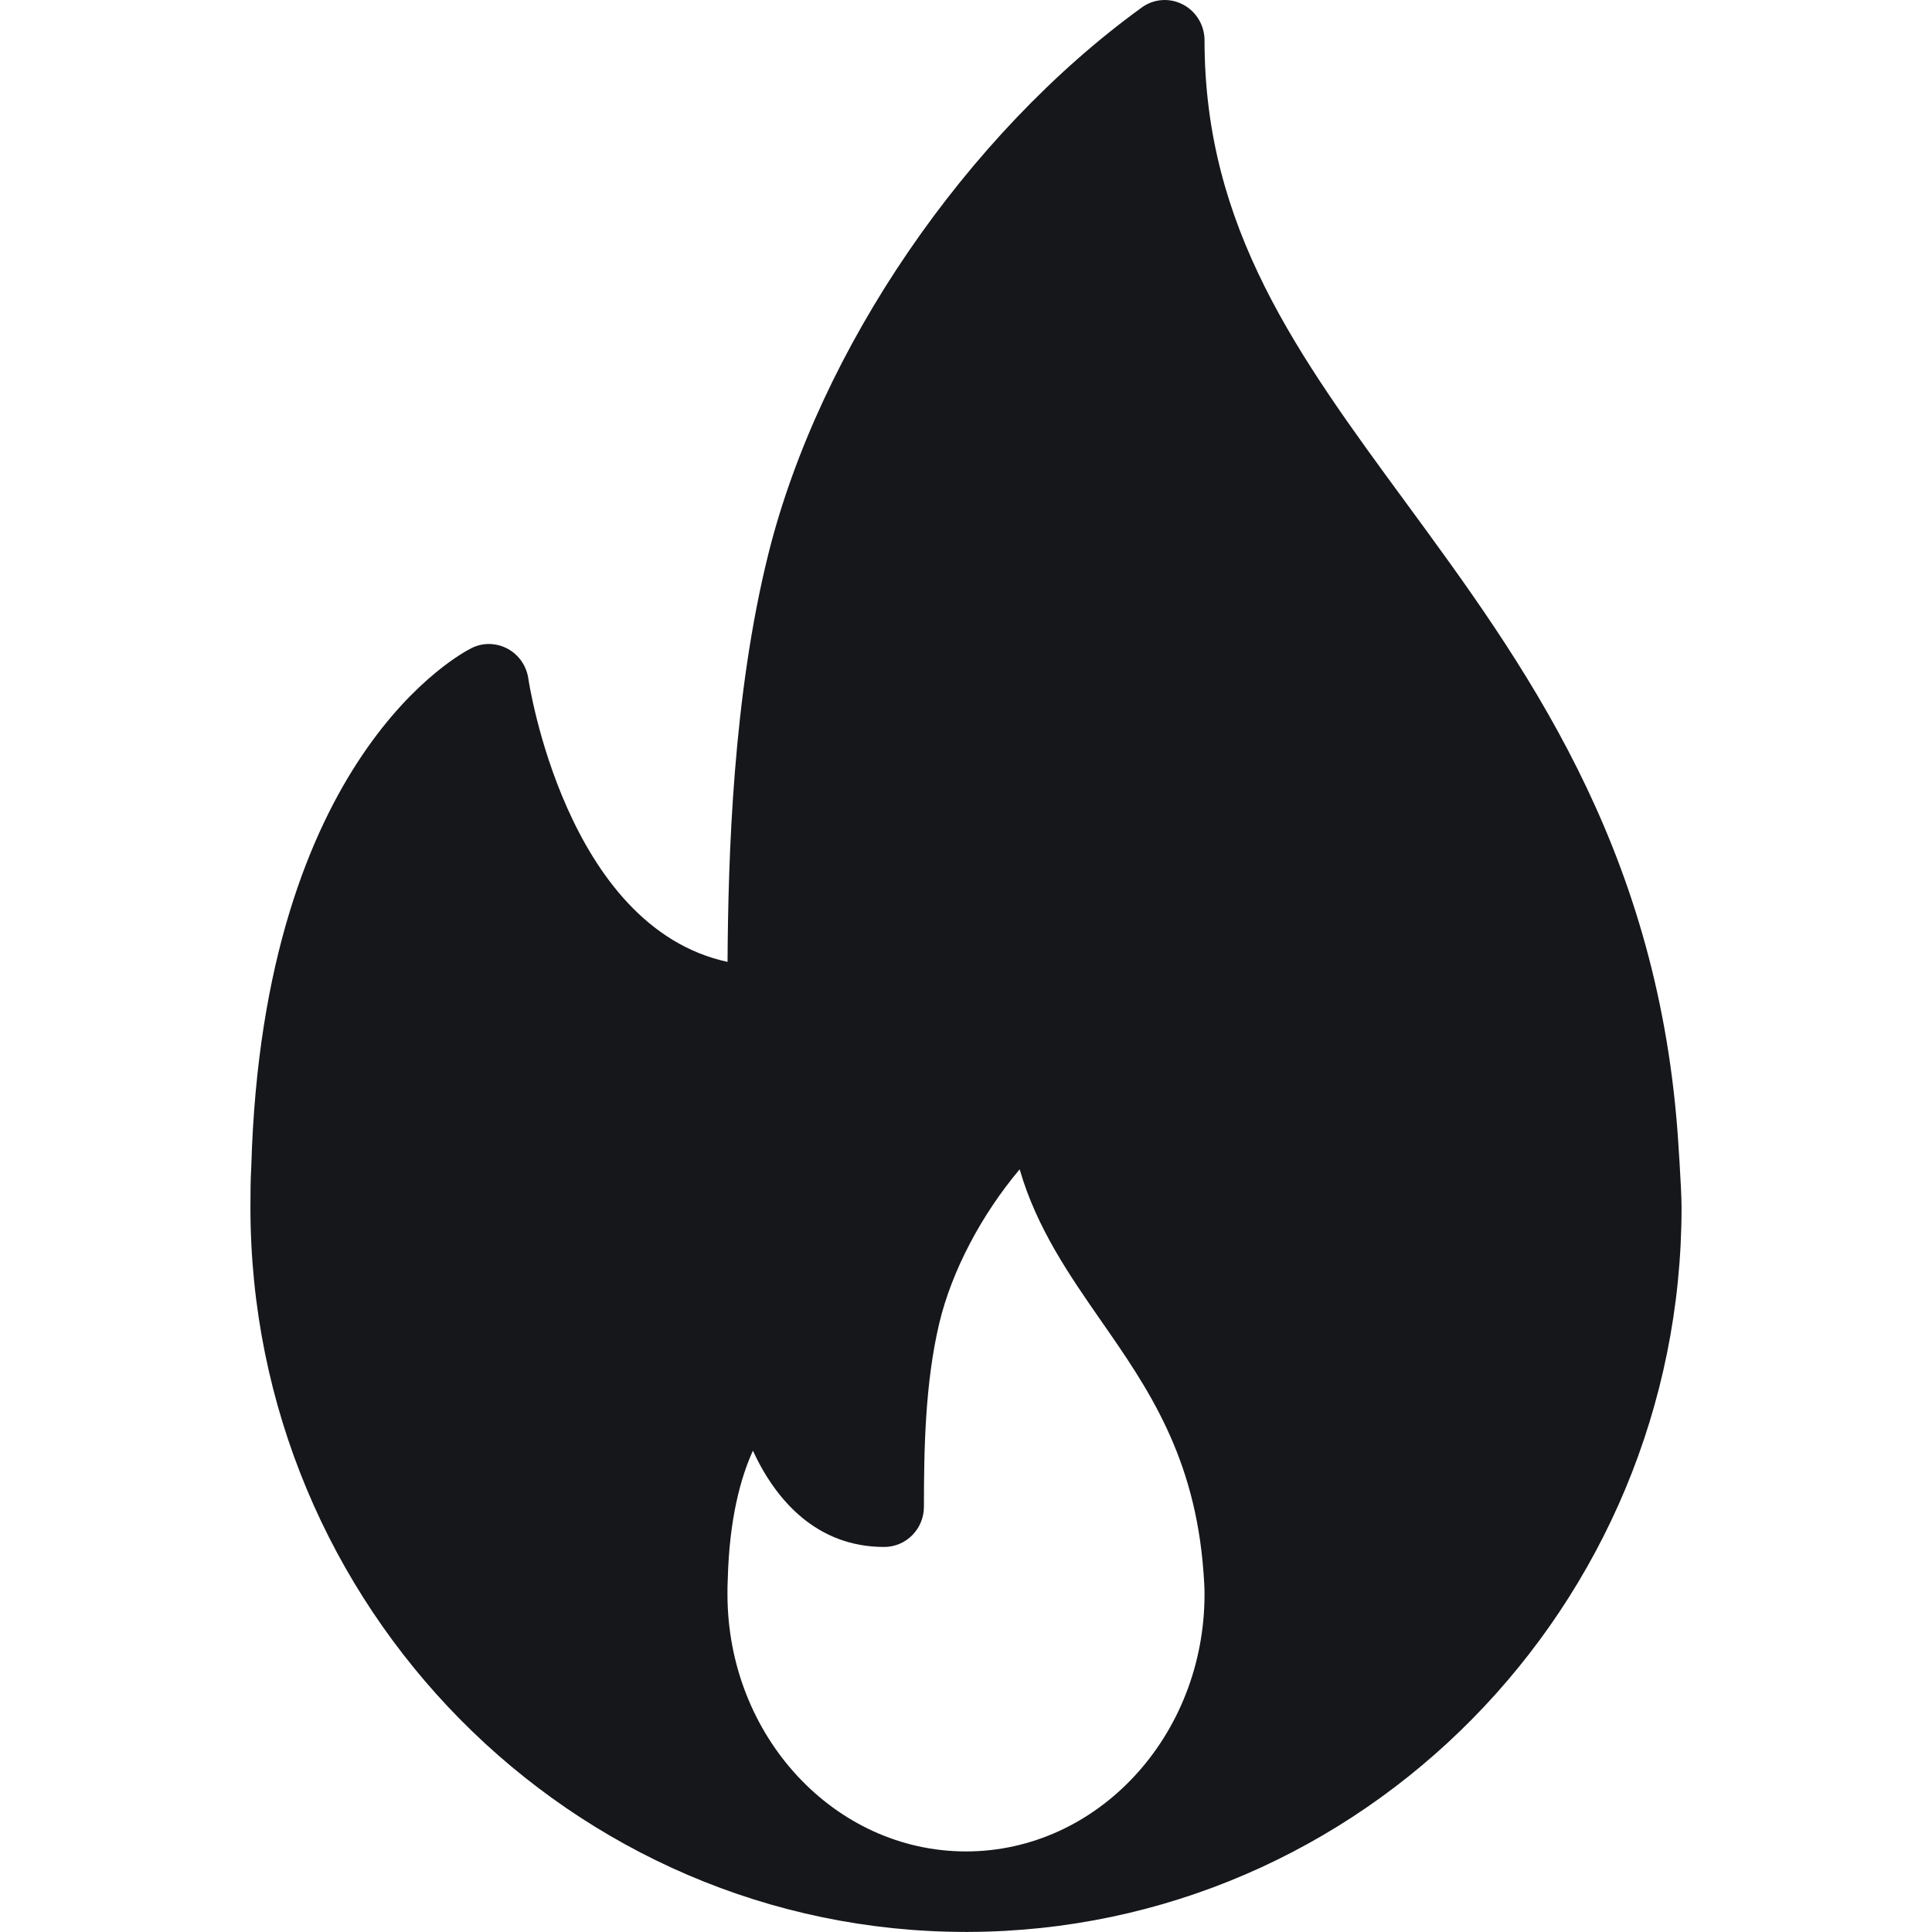 <svg width="54" height="54" viewBox="0 0 54 54" fill="none" xmlns="http://www.w3.org/2000/svg">
<path d="M46.886 31.616C46.275 23.563 42.572 18.516 39.305 14.062C36.279 9.939 33.667 6.379 33.667 1.127C33.667 0.705 33.433 0.319 33.063 0.126C32.692 -0.068 32.246 -0.036 31.909 0.212C27.002 3.767 22.908 9.758 21.478 15.475C20.485 19.455 20.354 23.93 20.335 26.885C15.804 25.905 14.778 19.042 14.767 18.967C14.716 18.611 14.501 18.302 14.189 18.133C13.873 17.965 13.502 17.953 13.182 18.114C12.944 18.23 7.349 21.108 7.024 32.6C7.001 32.983 7 33.366 7 33.75C7 44.914 15.972 53.998 27 53.998C27.015 53.999 27.032 54.002 27.044 53.998C27.049 53.998 27.053 53.998 27.058 53.998C38.059 53.966 47 44.895 47 33.75C47 33.188 46.886 31.616 46.886 31.616ZM27 51.748C23.324 51.748 20.333 48.523 20.333 44.558C20.333 44.423 20.332 44.287 20.342 44.12C20.387 42.448 20.7 41.307 21.044 40.547C21.689 41.949 22.841 43.238 24.713 43.238C25.327 43.238 25.824 42.735 25.824 42.113C25.824 40.511 25.857 38.664 26.25 36.996C26.601 35.517 27.438 33.944 28.5 32.683C28.972 34.32 29.892 35.645 30.79 36.938C32.076 38.788 33.405 40.7 33.639 43.962C33.653 44.155 33.667 44.35 33.667 44.558C33.667 48.523 30.676 51.748 27 51.748Z" fill="#15171A"/>
</svg>
